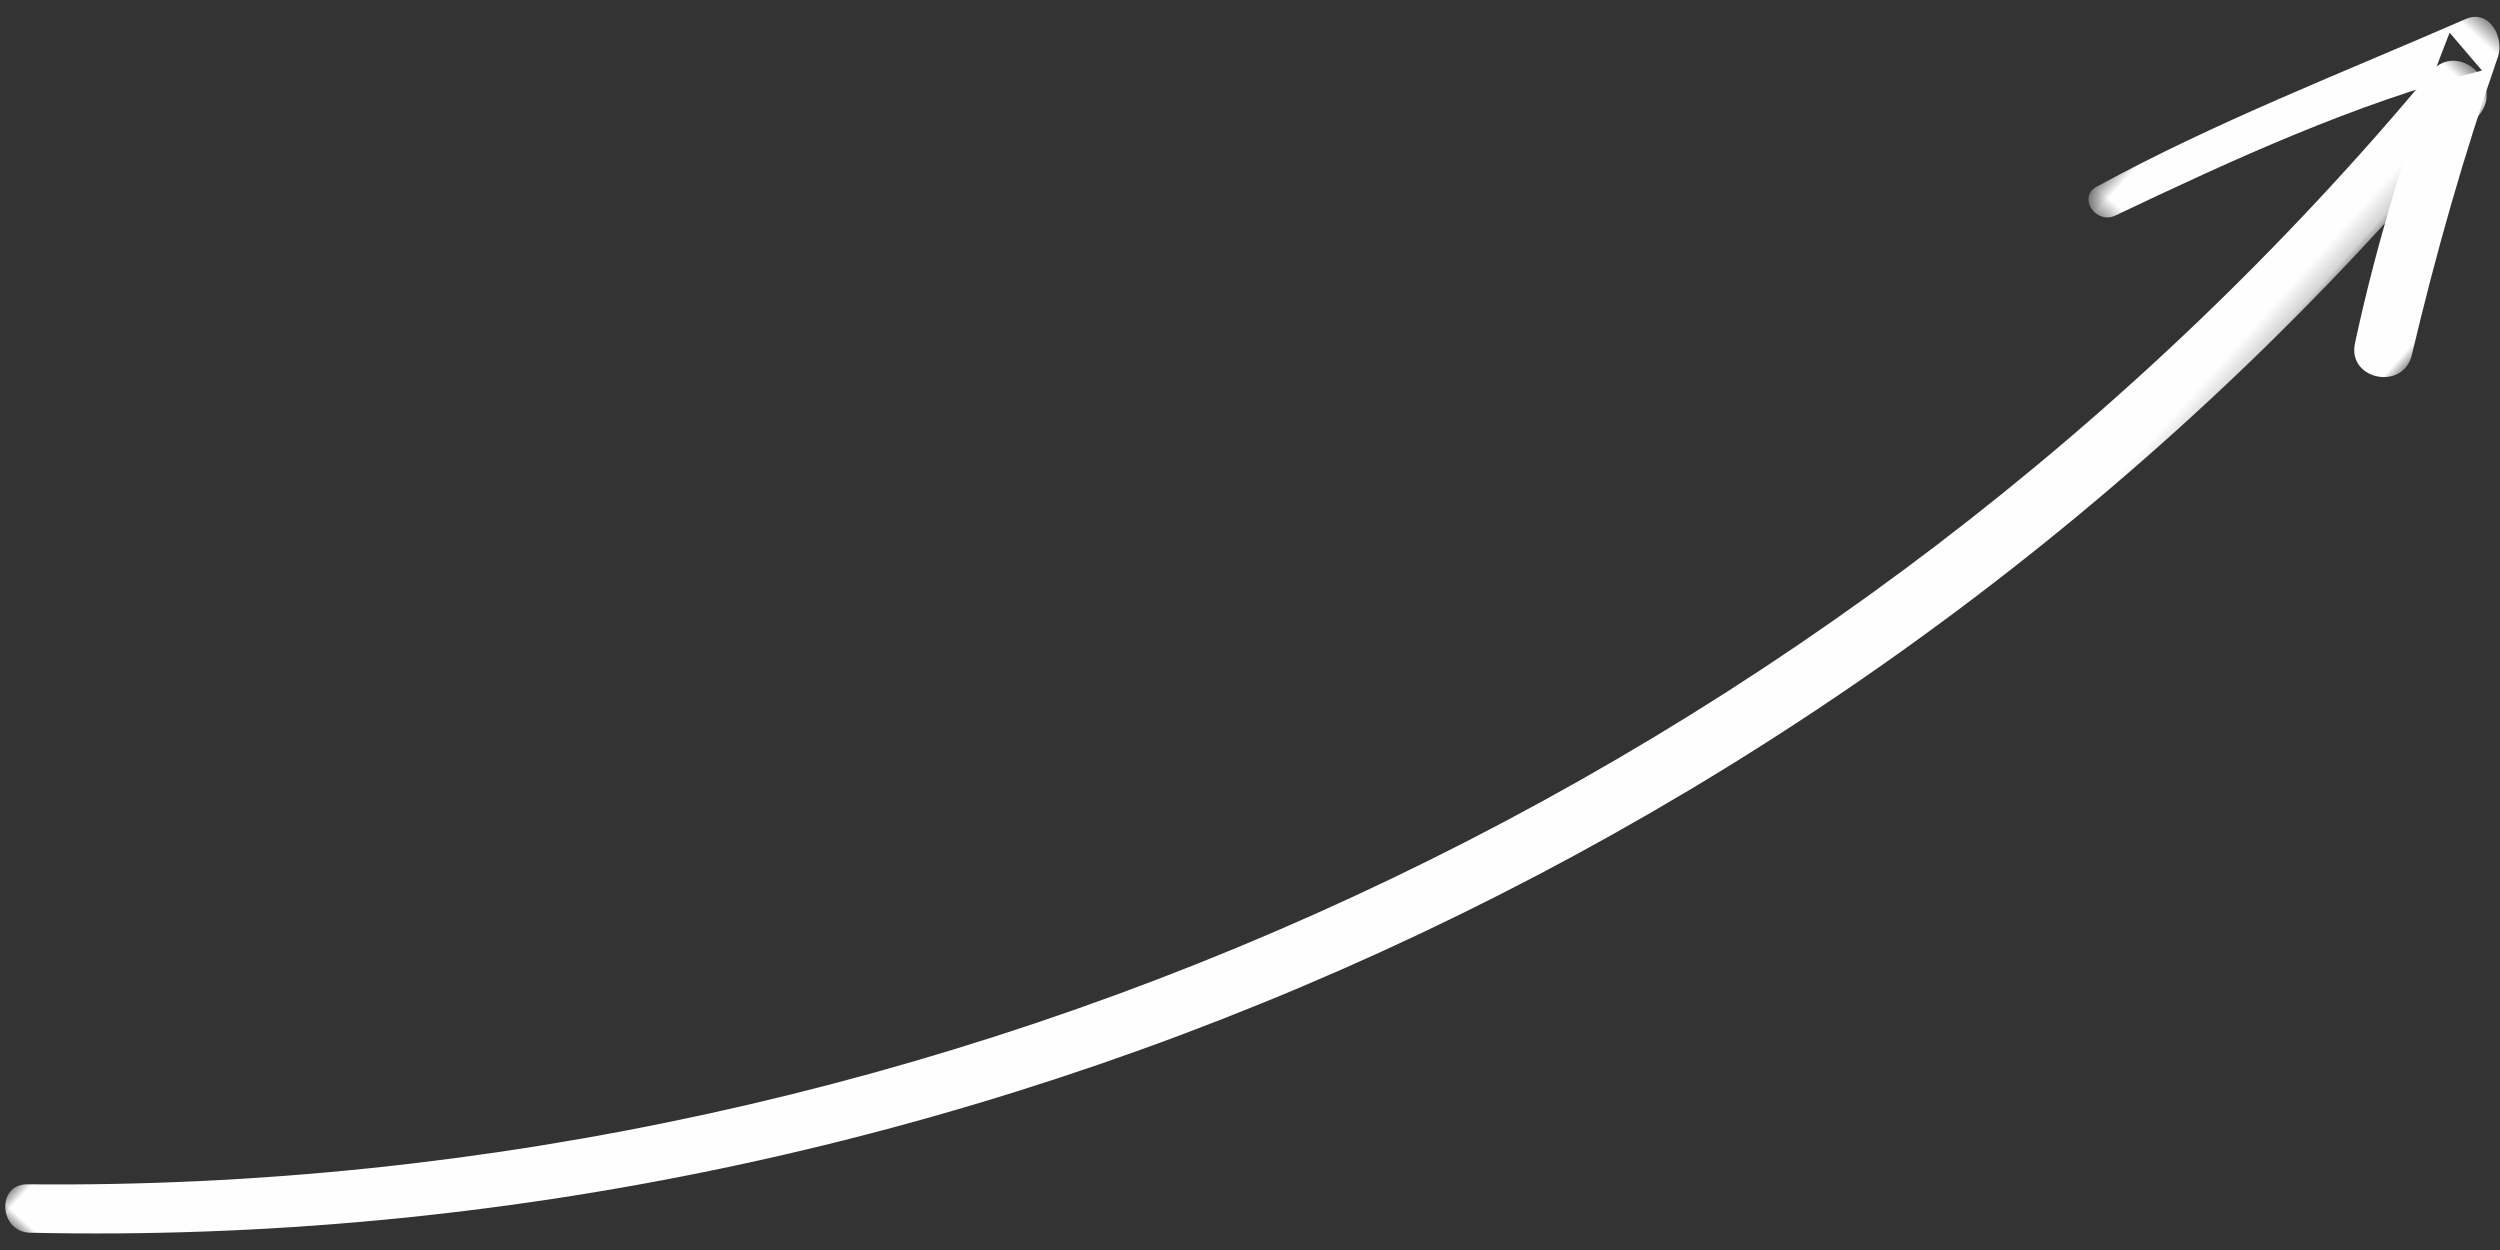 <svg xmlns="http://www.w3.org/2000/svg" xmlns:xlink="http://www.w3.org/1999/xlink" width="116" height="58" viewBox="0 0 116 58">
    <rect x="0" y="0" width="116" height="58" fill="#333333" stroke="none"/>
    <defs>
        <path id="a" d="M0 .986h116.303v51.822H0z"/>
        <path id="c" d="M19.377.68V17H.577V.68h18.8z"/>
    </defs>
    <g fill="none" fill-rule="evenodd">
        <g transform="rotate(-48 61.77 28.833)">
            <mask id="b" fill="#fff">
                <use xlink:href="#a"/>
            </mask>
            <path fill="#FEFEFE" d="M.289 2.943c28.315 32.885 71.198 51.514 114.567 49.75 1.924-.078 1.935-3.076 0-3C72.237 51.355 30.108 33.34 1.88 1.352.917.26-.649 1.852.289 2.942" mask="url(#b)"/>
        </g>
        <g transform="rotate(-48 58.313 -102.846)">
            <mask id="d" fill="#fff">
                <use xlink:href="#c"/>
            </mask>
            <path fill="#FEFEFE" d="M1.11 2.27c5.586 2.322 11.324 4.79 16.383 8.139l.3-2.29c-4.715 1.762-9.277 3.873-13.644 6.375-1.508.863-.162 3.16 1.36 2.327 4.22-2.312 8.513-4.42 12.95-6.285.86-.363 1.403-1.79.298-2.29C13.024 5.643 7.487 2.832 1.533.733.547.385.188 1.887 1.11 2.27" mask="url(#d)"/>
        </g>
    </g>
</svg>
